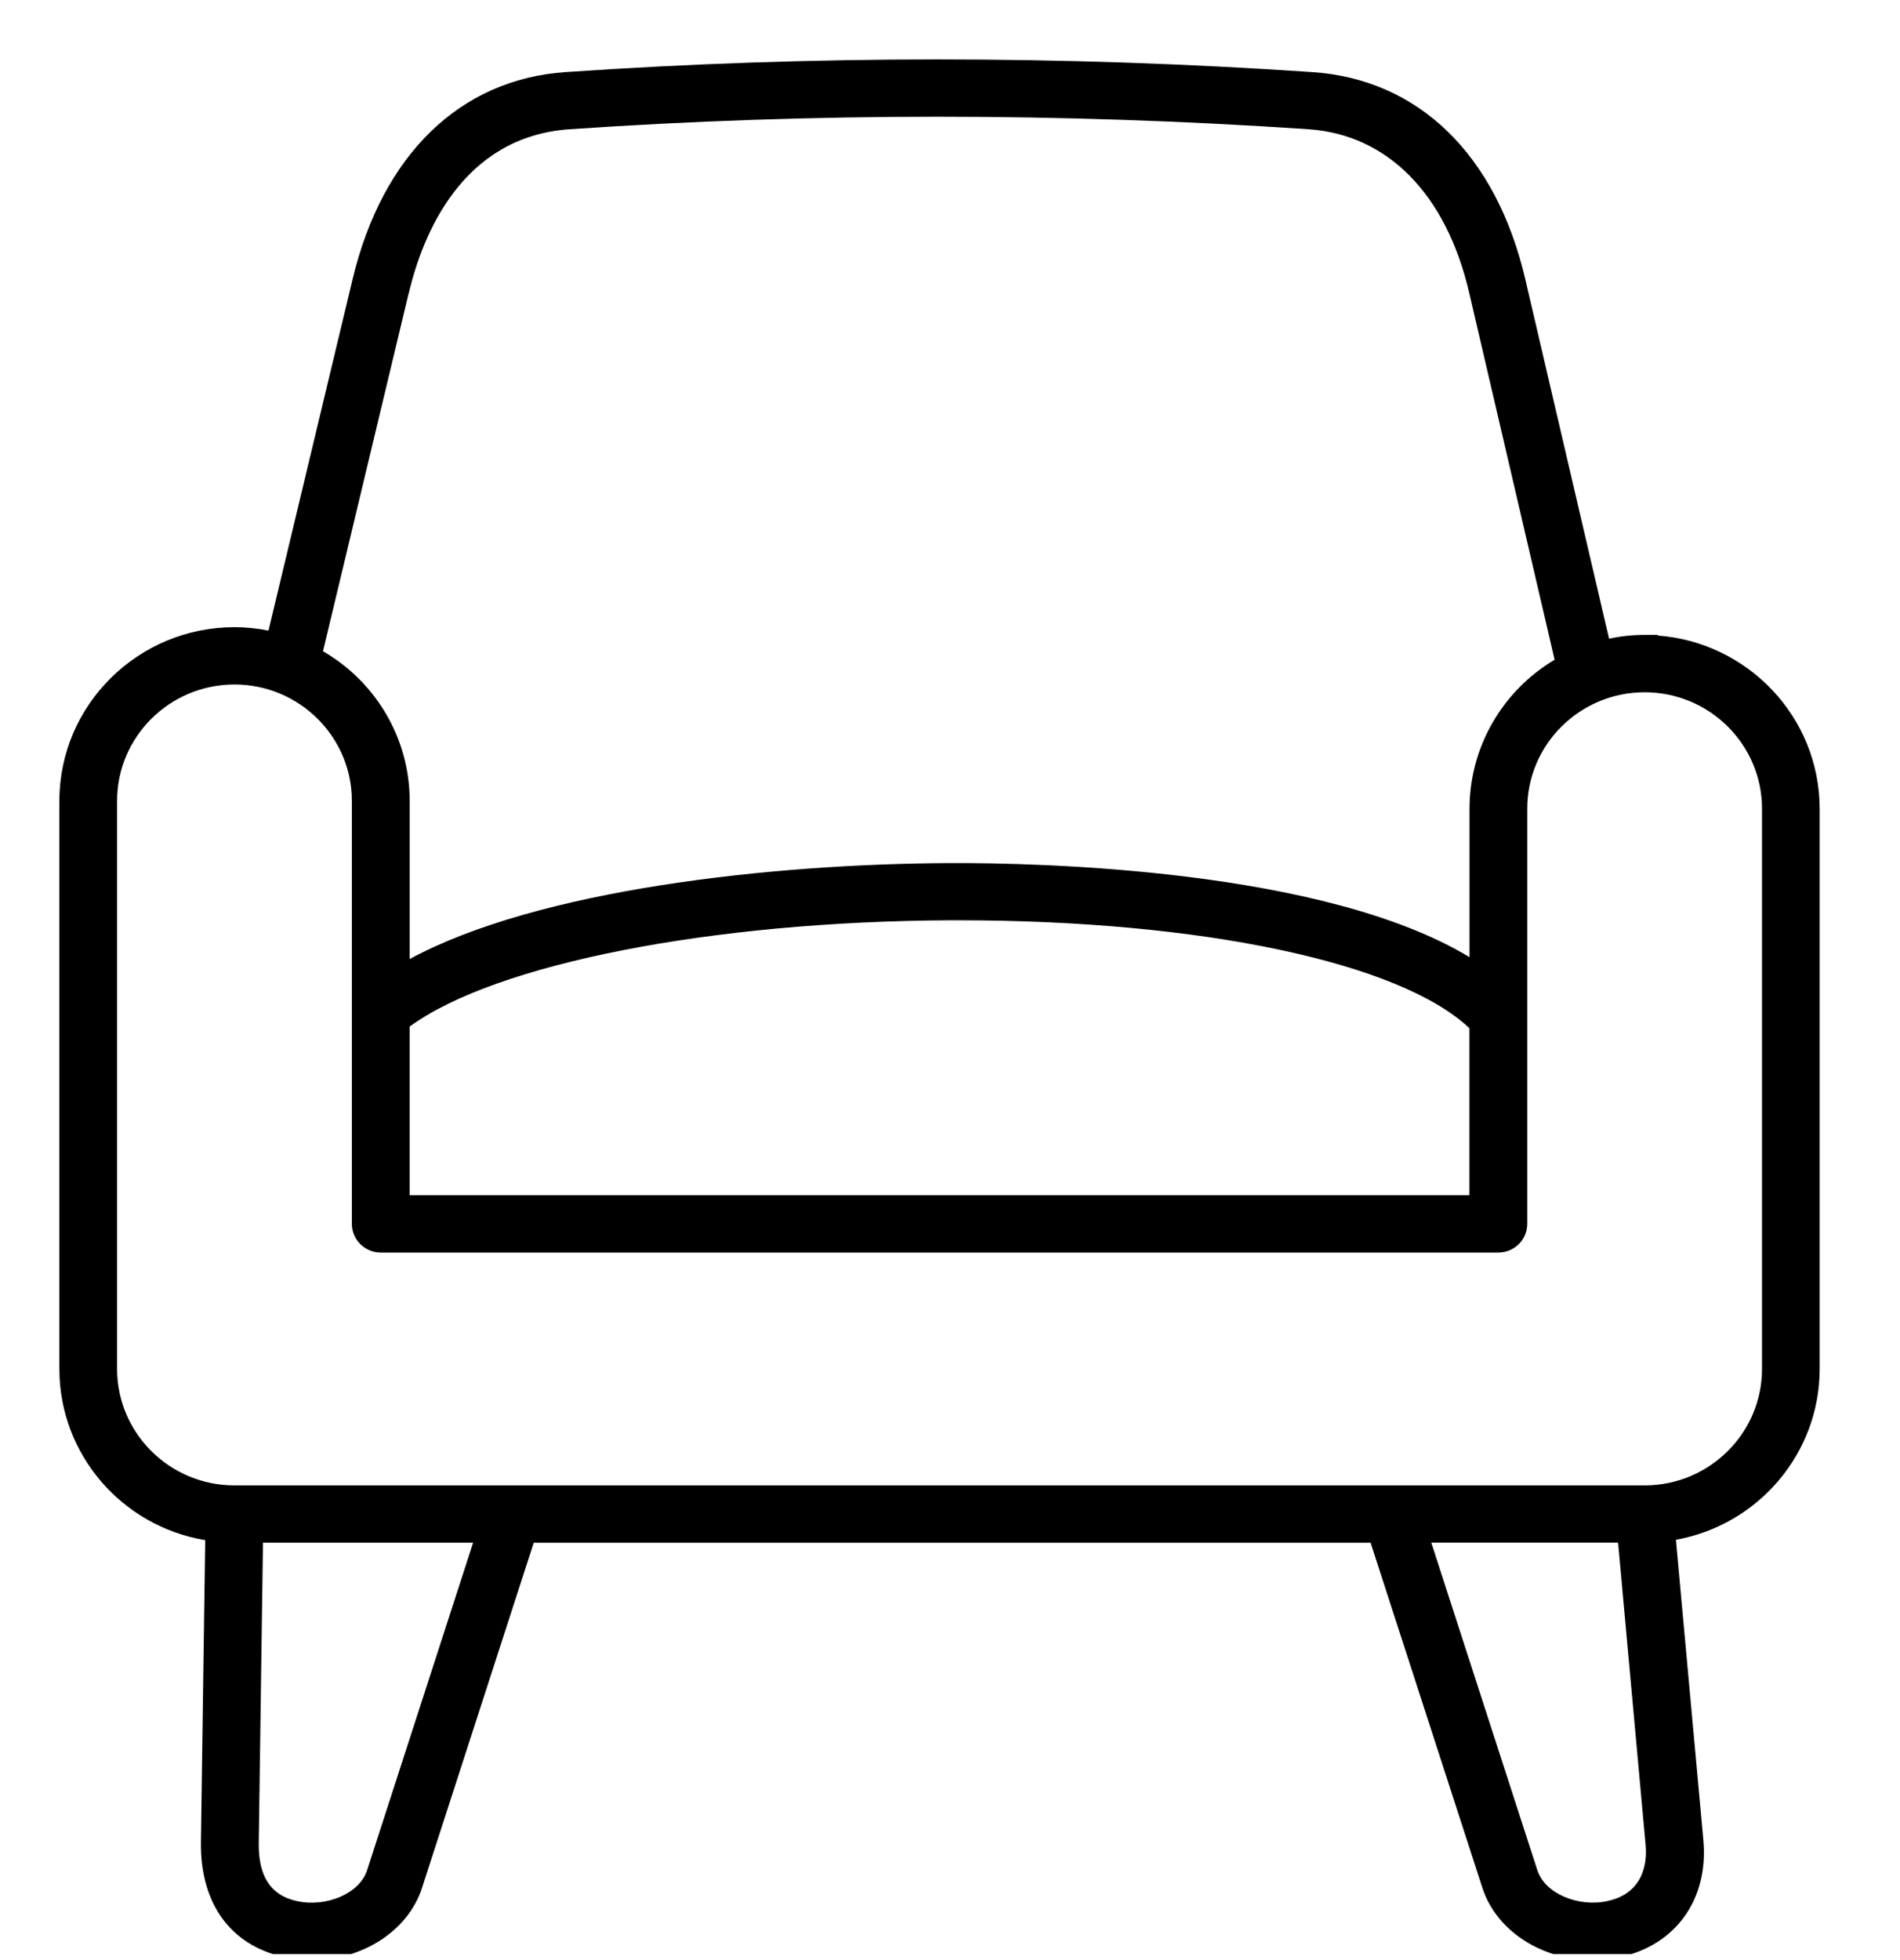 <svg width="32" height="33" viewBox="0 0 32 33" fill="none" xmlns="http://www.w3.org/2000/svg">
<g clip-path="url(#clip0_2003_22)">
<path d="M27.92 10.699L27.923 10.689H27.698C27.5 10.689 27.299 10.71 27.1 10.753L25.69 4.705C25.201 2.606 23.894 1.334 22.103 1.214C17.898 0.929 13.665 0.929 9.523 1.214C7.746 1.336 6.439 2.607 5.938 4.702L4.522 10.617C4.329 10.578 4.137 10.559 3.95 10.559C2.323 10.559 1 11.871 1 13.484V23.047C1 24.48 2.046 25.694 3.456 25.93L3.384 31.015C3.371 32.043 3.879 32.748 4.779 32.948C4.934 32.983 5.093 33 5.252 33C6.113 33 6.876 32.501 7.107 31.786L8.989 25.974H23.084L24.967 31.785C25.198 32.501 25.96 33 26.822 33C26.98 33 27.139 32.983 27.294 32.948C28.231 32.741 28.778 31.968 28.688 30.98L28.226 25.924C29.617 25.673 30.647 24.465 30.647 23.049V13.617C30.647 12.078 29.442 10.813 27.919 10.7L27.92 10.699ZM7.968 25.973L6.182 31.489C6.056 31.877 5.5 32.118 4.993 32.005C4.558 31.908 4.35 31.588 4.358 31.027L4.429 25.973H7.967H7.968ZM3.949 11.524C5.039 11.524 5.926 12.403 5.926 13.484V20.605C5.926 20.872 6.145 21.088 6.413 21.088H25.235C25.504 21.088 25.722 20.872 25.722 20.605V13.615C25.722 12.534 26.609 11.655 27.699 11.655C28.79 11.655 29.676 12.534 29.676 13.615V23.047C29.676 24.122 28.8 24.997 27.719 25.008H27.718H3.949C2.859 25.008 1.972 24.129 1.972 23.047V13.485C1.972 12.403 2.859 11.524 3.949 11.524V11.524ZM22.038 2.176C23.37 2.266 24.356 3.267 24.743 4.923L26.183 11.107C25.296 11.636 24.75 12.586 24.75 13.616V16.115C22.293 14.627 17.471 14.525 16.01 14.531C12.98 14.543 9.061 14.977 6.9 16.146V13.485C6.9 12.444 6.344 11.49 5.44 10.964L6.872 4.982L6.887 4.925C7.119 3.952 7.78 2.301 9.592 2.176C13.69 1.895 17.877 1.895 22.038 2.176V2.176ZM16.141 15.494C20.225 15.494 23.578 16.203 24.748 17.311V20.123H6.899V17.284C8.339 16.228 11.978 15.511 16.012 15.494C16.056 15.494 16.098 15.494 16.142 15.494H16.141ZM27.079 32.005C26.573 32.116 26.019 31.875 25.893 31.489L24.106 25.972H27.252L27.716 31.065C27.738 31.3 27.72 31.862 27.079 32.005V32.006V32.005Z" fill="black"/>
</g>
<defs>
<clipPath id="clip0_2003_22">
<rect width="32" height="32" fill="white" transform="translate(0 0.899)"/>
</clipPath>
</defs>
</svg>
